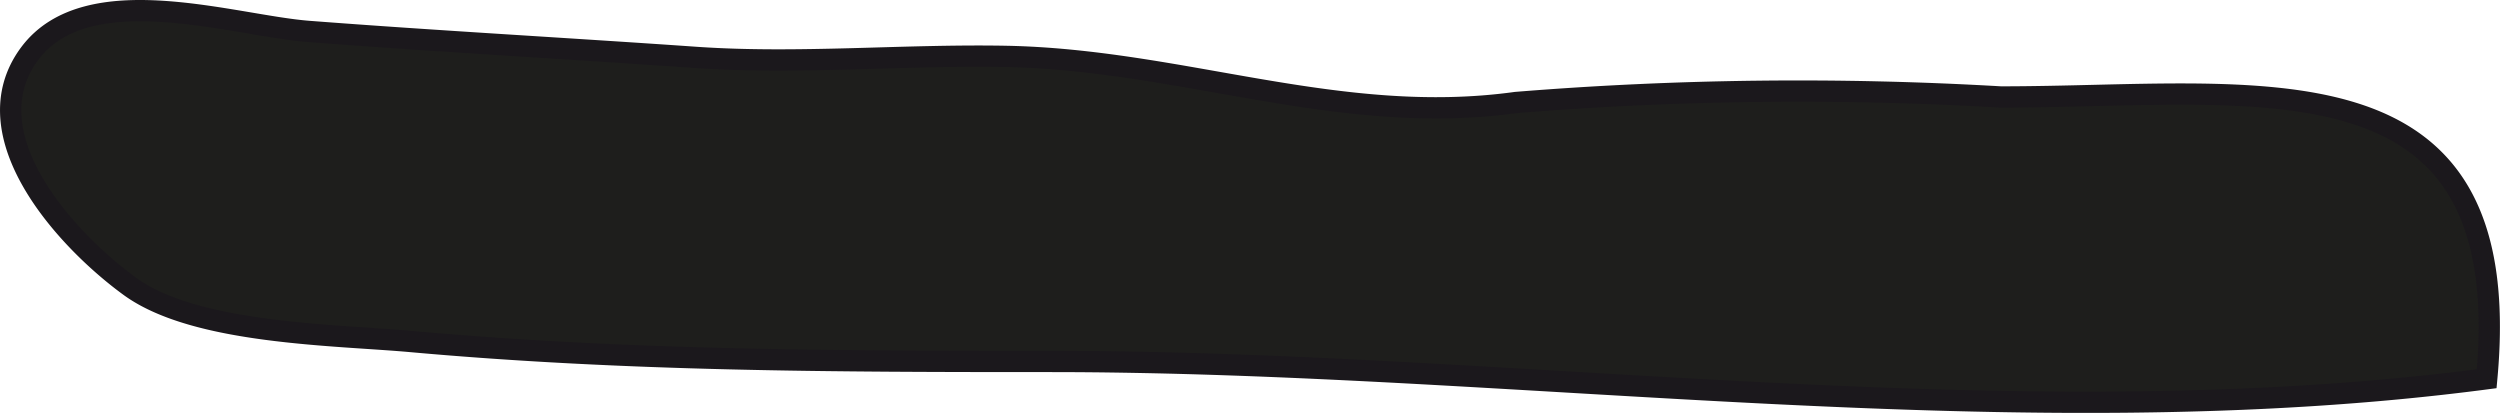 <?xml version="1.0" encoding="UTF-8"?>
<svg xmlns="http://www.w3.org/2000/svg"
     version="1.1"
     width="10.36mm"
     height="1.711mm"
     viewBox="0 0 29.368 4.85">
   <defs>
      <style type="text/css">
      .a {
        fill: #1e1e1c;
        stroke: #1b181c;
        stroke-width: 0.25px;
      }
    </style>
   </defs>
   <path class="a"
         d="M1.53,3.367C.779,2.822-.363,1.58.351.627c.678-.903,2.389-.326,3.276-.258,1.512.116,3.046.2,4.561.306,1.192.081,2.419-.034,3.614-.013,2.077.036,3.929.829,6.006.542a41.077,41.077,0,0,1,5.695-.065c3.044,0,6.075-.607,5.709,3.31-5.513.724-11.349-.203-16.878-.203-2.551,0-4.979-.007-7.504-.234C3.93,3.931,2.303,3.925,1.53,3.367Z"/>
</svg>
